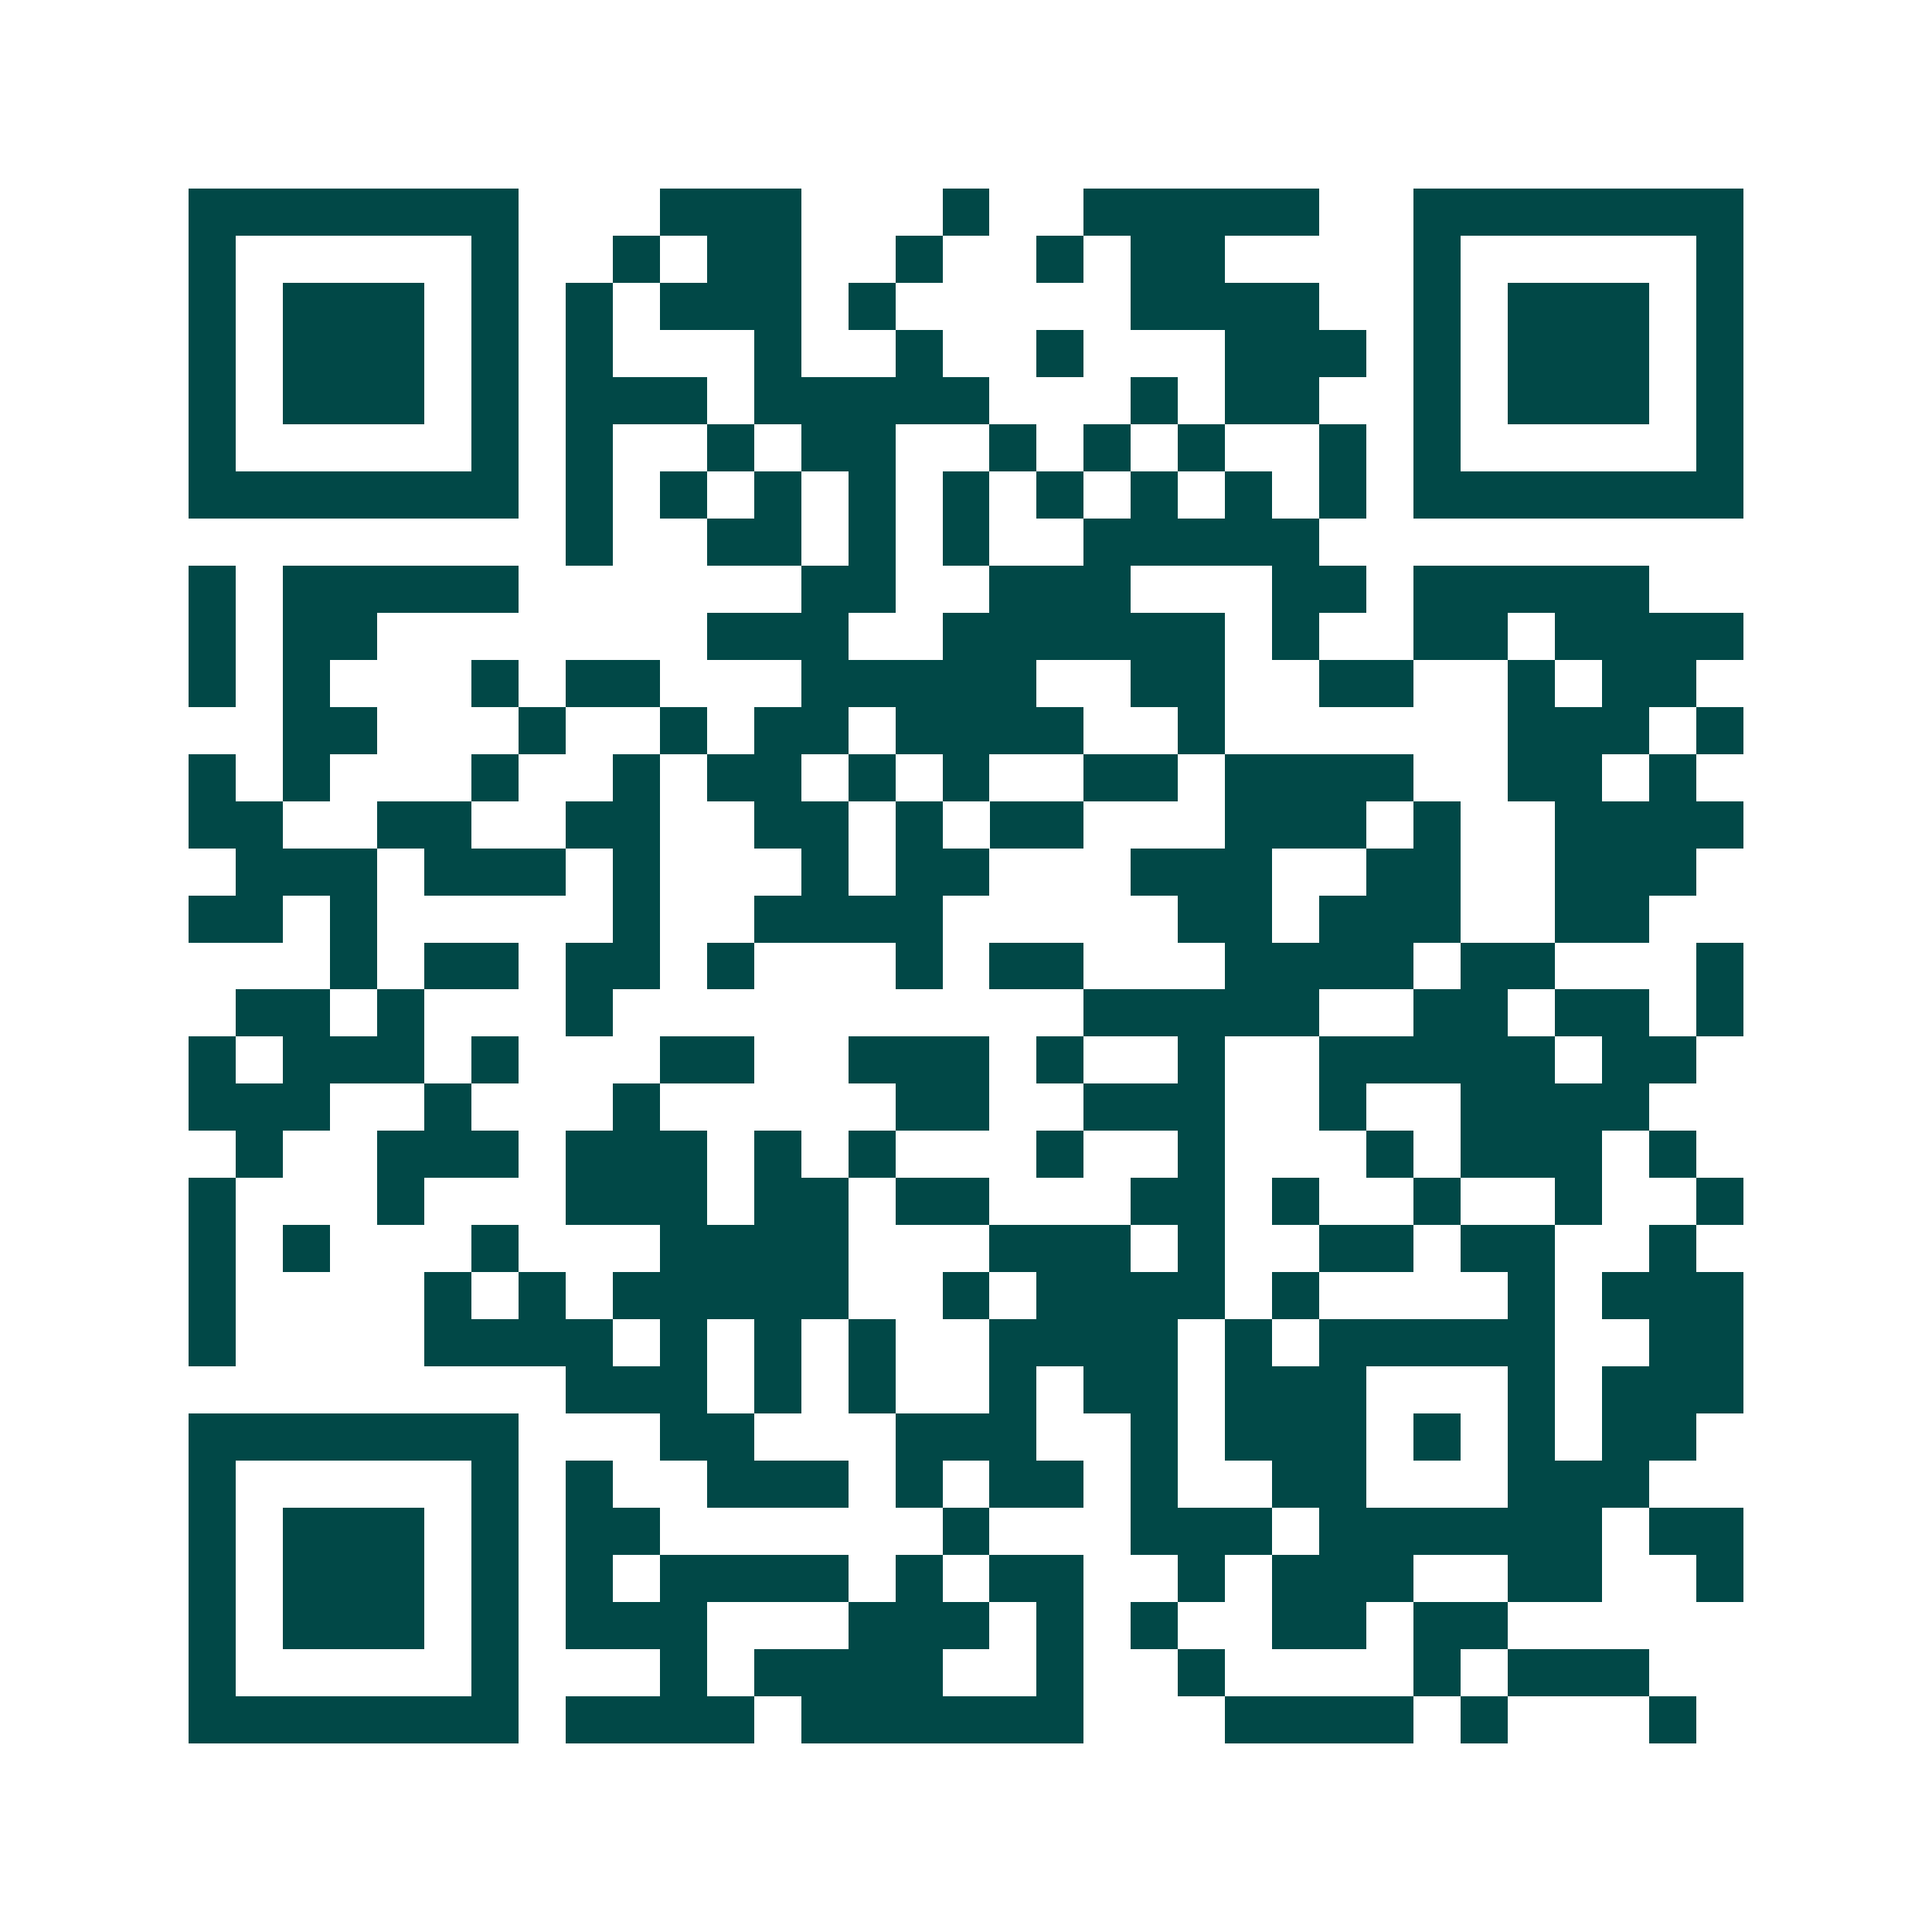 <svg xmlns="http://www.w3.org/2000/svg" width="200" height="200" viewBox="0 0 41 41" shape-rendering="crispEdges"><path fill="#ffffff" d="M0 0h41v41H0z"/><path stroke="#014847" d="M4 4.5h7m3 0h3m3 0h1m2 0h5m2 0h7M4 5.5h1m5 0h1m2 0h1m1 0h2m2 0h1m2 0h1m1 0h2m4 0h1m5 0h1M4 6.5h1m1 0h3m1 0h1m1 0h1m1 0h3m1 0h1m5 0h4m2 0h1m1 0h3m1 0h1M4 7.5h1m1 0h3m1 0h1m1 0h1m3 0h1m2 0h1m2 0h1m3 0h3m1 0h1m1 0h3m1 0h1M4 8.5h1m1 0h3m1 0h1m1 0h3m1 0h5m3 0h1m1 0h2m2 0h1m1 0h3m1 0h1M4 9.5h1m5 0h1m1 0h1m2 0h1m1 0h2m2 0h1m1 0h1m1 0h1m2 0h1m1 0h1m5 0h1M4 10.5h7m1 0h1m1 0h1m1 0h1m1 0h1m1 0h1m1 0h1m1 0h1m1 0h1m1 0h1m1 0h7M12 11.5h1m2 0h2m1 0h1m1 0h1m2 0h5M4 12.5h1m1 0h5m6 0h2m2 0h3m3 0h2m1 0h5M4 13.5h1m1 0h2m7 0h3m2 0h6m1 0h1m2 0h2m1 0h4M4 14.5h1m1 0h1m3 0h1m1 0h2m3 0h5m2 0h2m2 0h2m2 0h1m1 0h2M6 15.5h2m3 0h1m2 0h1m1 0h2m1 0h4m2 0h1m6 0h3m1 0h1M4 16.5h1m1 0h1m3 0h1m2 0h1m1 0h2m1 0h1m1 0h1m2 0h2m1 0h4m2 0h2m1 0h1M4 17.5h2m2 0h2m2 0h2m2 0h2m1 0h1m1 0h2m3 0h3m1 0h1m2 0h4M5 18.5h3m1 0h3m1 0h1m3 0h1m1 0h2m3 0h3m2 0h2m2 0h3M4 19.5h2m1 0h1m5 0h1m2 0h4m5 0h2m1 0h3m2 0h2M7 20.5h1m1 0h2m1 0h2m1 0h1m3 0h1m1 0h2m3 0h4m1 0h2m3 0h1M5 21.5h2m1 0h1m3 0h1m10 0h5m2 0h2m1 0h2m1 0h1M4 22.5h1m1 0h3m1 0h1m3 0h2m2 0h3m1 0h1m2 0h1m2 0h5m1 0h2M4 23.5h3m2 0h1m3 0h1m5 0h2m2 0h3m2 0h1m2 0h4M5 24.5h1m2 0h3m1 0h3m1 0h1m1 0h1m3 0h1m2 0h1m3 0h1m1 0h3m1 0h1M4 25.5h1m3 0h1m3 0h3m1 0h2m1 0h2m3 0h2m1 0h1m2 0h1m2 0h1m2 0h1M4 26.5h1m1 0h1m3 0h1m3 0h4m3 0h3m1 0h1m2 0h2m1 0h2m2 0h1M4 27.5h1m4 0h1m1 0h1m1 0h5m2 0h1m1 0h4m1 0h1m4 0h1m1 0h3M4 28.5h1m4 0h4m1 0h1m1 0h1m1 0h1m2 0h4m1 0h1m1 0h5m2 0h2M12 29.5h3m1 0h1m1 0h1m2 0h1m1 0h2m1 0h3m3 0h1m1 0h3M4 30.5h7m3 0h2m3 0h3m2 0h1m1 0h3m1 0h1m1 0h1m1 0h2M4 31.5h1m5 0h1m1 0h1m2 0h3m1 0h1m1 0h2m1 0h1m2 0h2m3 0h3M4 32.5h1m1 0h3m1 0h1m1 0h2m6 0h1m3 0h3m1 0h6m1 0h2M4 33.5h1m1 0h3m1 0h1m1 0h1m1 0h4m1 0h1m1 0h2m2 0h1m1 0h3m2 0h2m2 0h1M4 34.5h1m1 0h3m1 0h1m1 0h3m3 0h3m1 0h1m1 0h1m2 0h2m1 0h2M4 35.5h1m5 0h1m3 0h1m1 0h4m2 0h1m2 0h1m4 0h1m1 0h3M4 36.5h7m1 0h4m1 0h6m3 0h4m1 0h1m3 0h1"/></svg>

